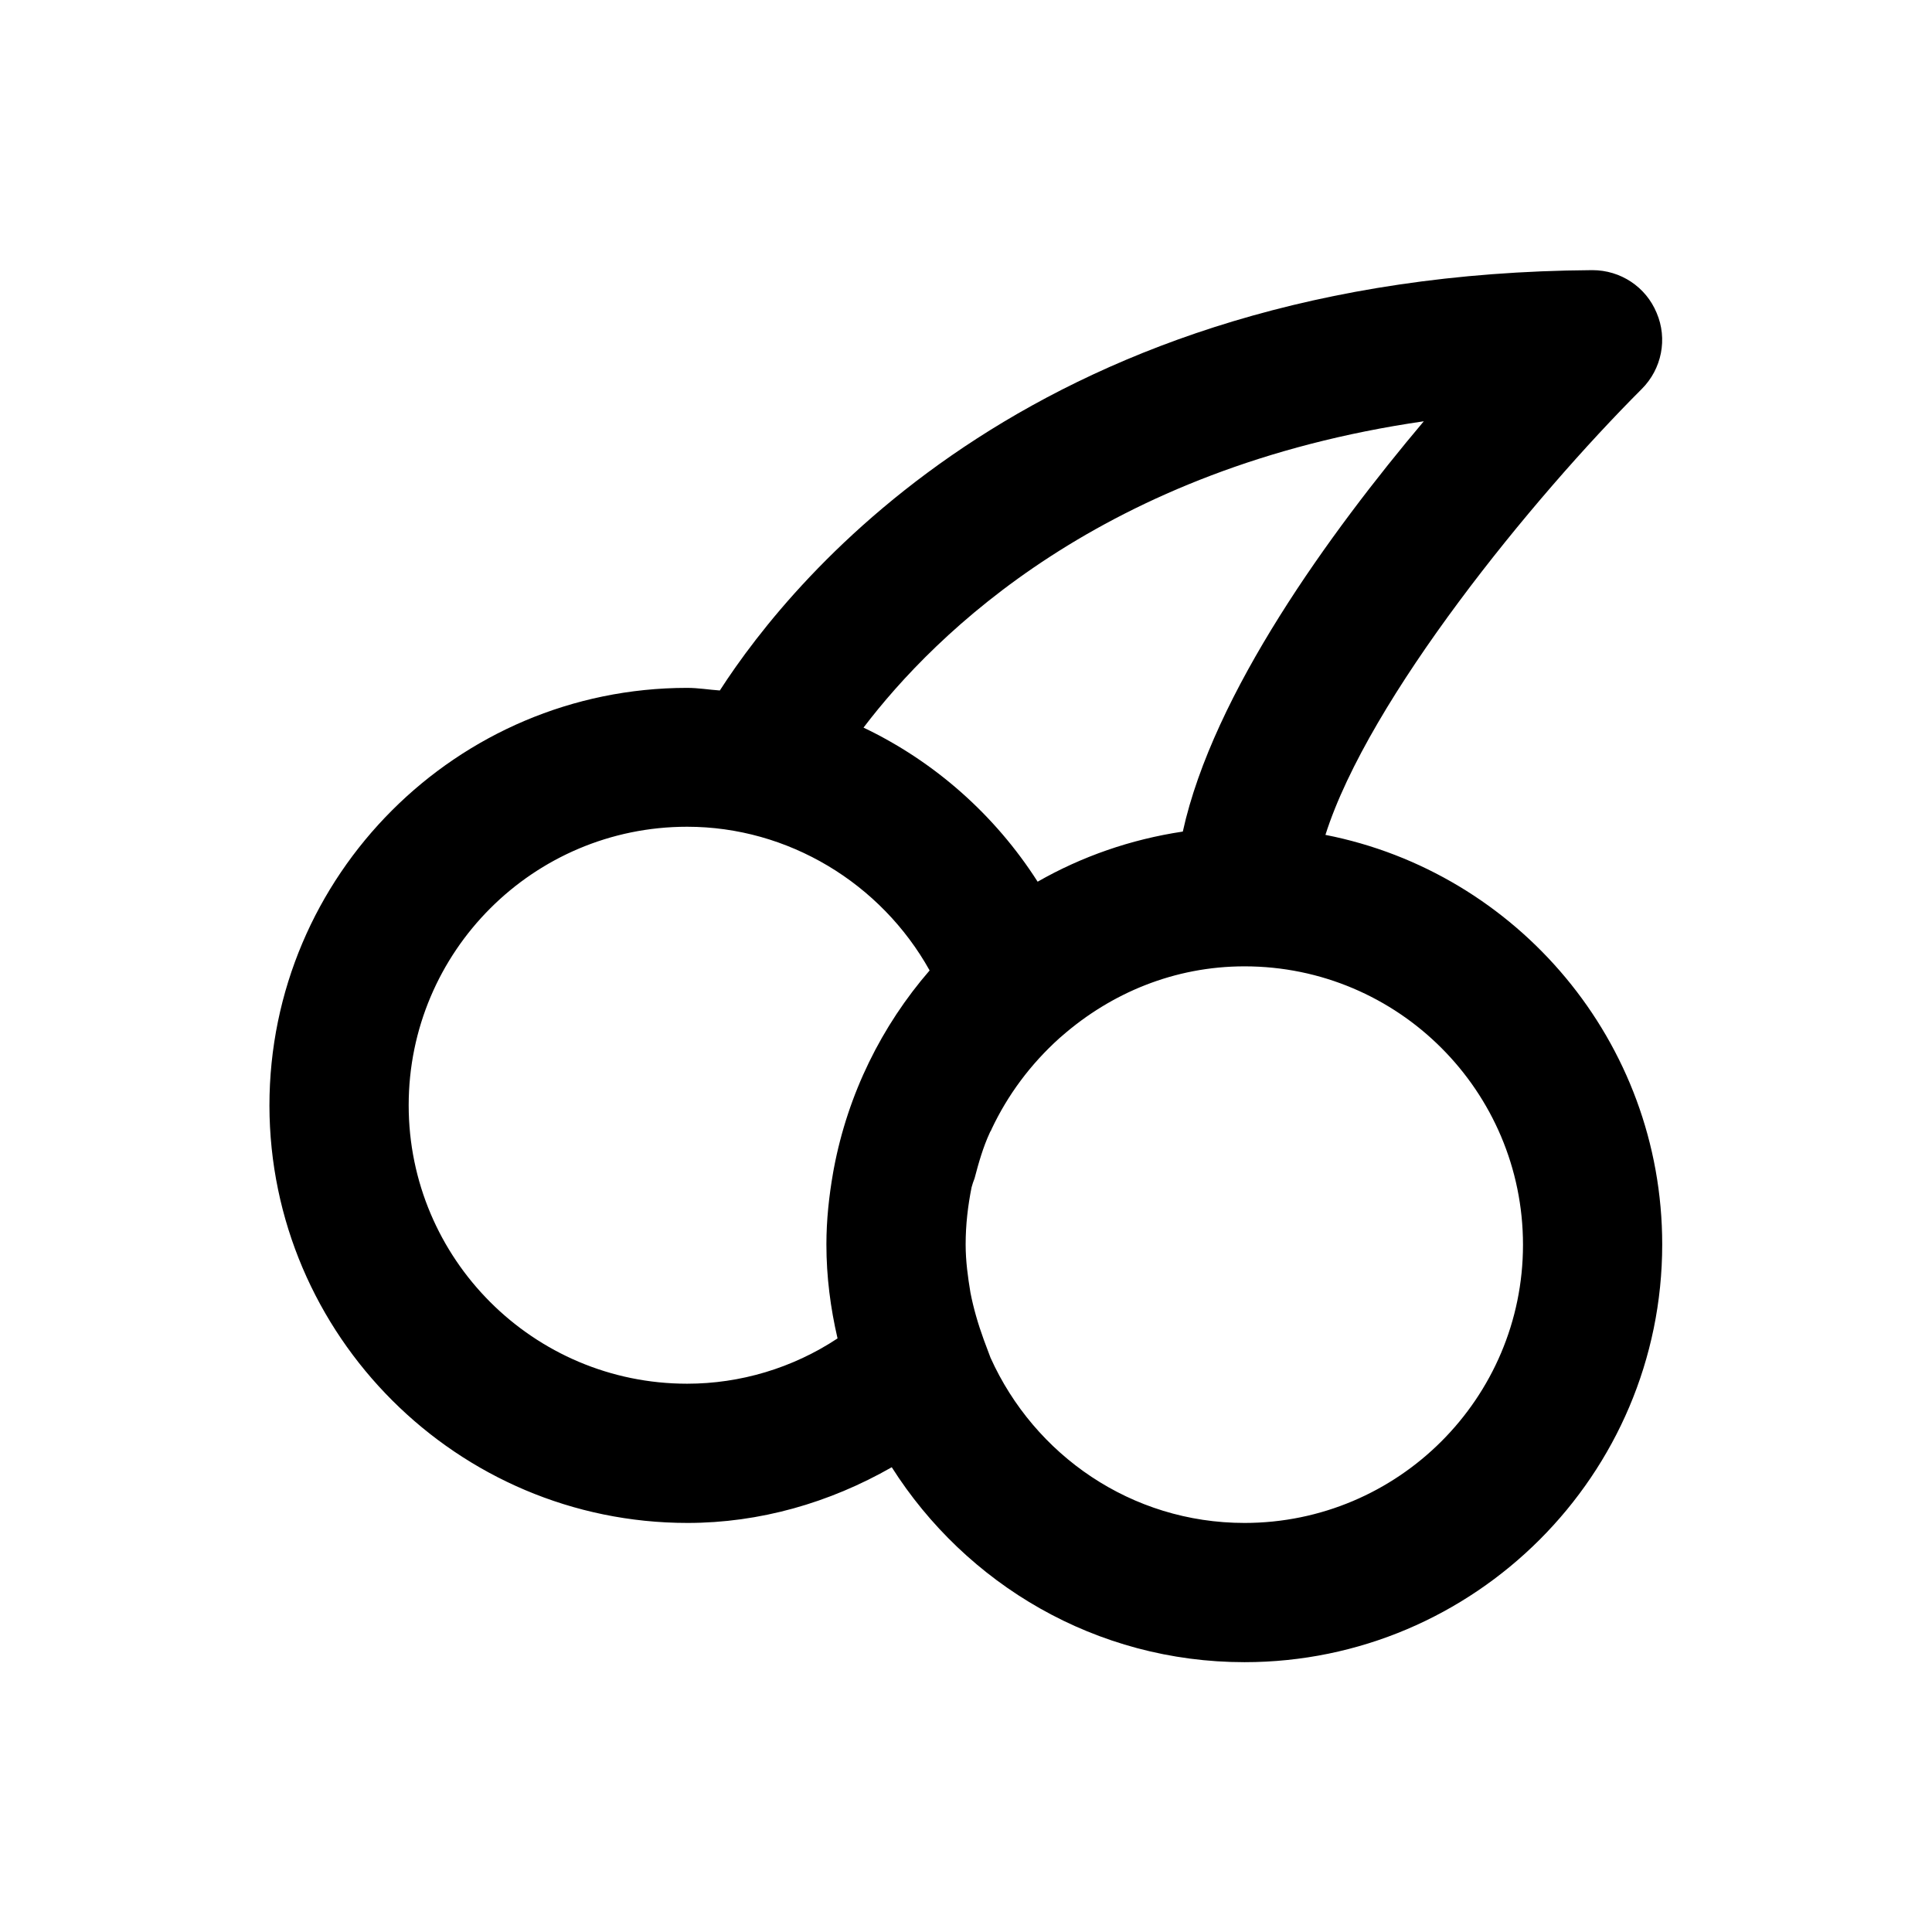 <?xml version="1.0" encoding="UTF-8"?>
<!-- Uploaded to: ICON Repo, www.iconrepo.com, Generator: ICON Repo Mixer Tools -->
<svg fill="#000000" width="800px" height="800px" version="1.1" viewBox="144 144 512 512" xmlns="http://www.w3.org/2000/svg">
 <path d="m495.25 365.26c11.512-36.211 54.906-89.25 83.836-118.18 5.312-5.312 6.887-13.285 3.938-20.172-2.856-6.887-9.543-11.316-17.023-11.316h-0.098c-146.22 0.984-211.46 80.887-231.14 111.39-2.856-0.195-5.707-0.688-8.66-0.688-61.008 0-110.7 49.691-110.7 110.7 0.094 60.91 49.789 110.6 110.8 110.6 19.09 0 37.59-5.312 54.121-14.762 19.68 30.996 54.121 51.66 93.48 51.66 61.008 0 110.7-49.691 110.7-110.7 0-53.727-38.477-98.594-89.25-108.54zm-130.28 88.465c-0.098 0.395-0.098 0.688-0.195 1.082-1.082 6.199-1.77 12.496-1.77 18.992 0 8.562 1.082 16.828 2.953 24.895-11.906 7.871-25.781 12.004-39.852 12.004-40.738 0-73.801-33.062-73.801-73.801 0-40.738 33.062-73.801 73.801-73.801 26.766 0 51.363 14.957 64.254 38.082-12.699 14.66-21.652 32.668-25.391 52.547zm7.871-116.9c19.09-25.094 63.566-68.879 148.48-81.18-24.797 29.422-55.793 72.027-63.863 108.73-13.777 2.066-26.766 6.594-38.473 13.285-11.316-17.711-27.355-31.879-46.148-40.836zm100.96 210.77c-30.012 0-55.695-18.008-67.305-43.789l-1.77-4.723c-1.574-4.328-2.754-8.461-3.543-12.496-0.688-4.133-1.277-8.363-1.277-12.793 0-5.215 0.59-10.234 1.574-15.152 0.195-0.789 0.492-1.574 0.789-2.363 1.082-4.133 2.262-8.266 4.035-12.102 0.098-0.297 0.395-0.59 0.492-0.984 4.231-8.953 10.234-17.121 18.008-24.109l0.688-0.59c12.988-11.316 29.719-18.402 48.316-18.402 40.738 0 73.801 33.062 73.801 73.801-0.008 40.641-33.07 73.703-73.809 73.703z"/>
</svg>